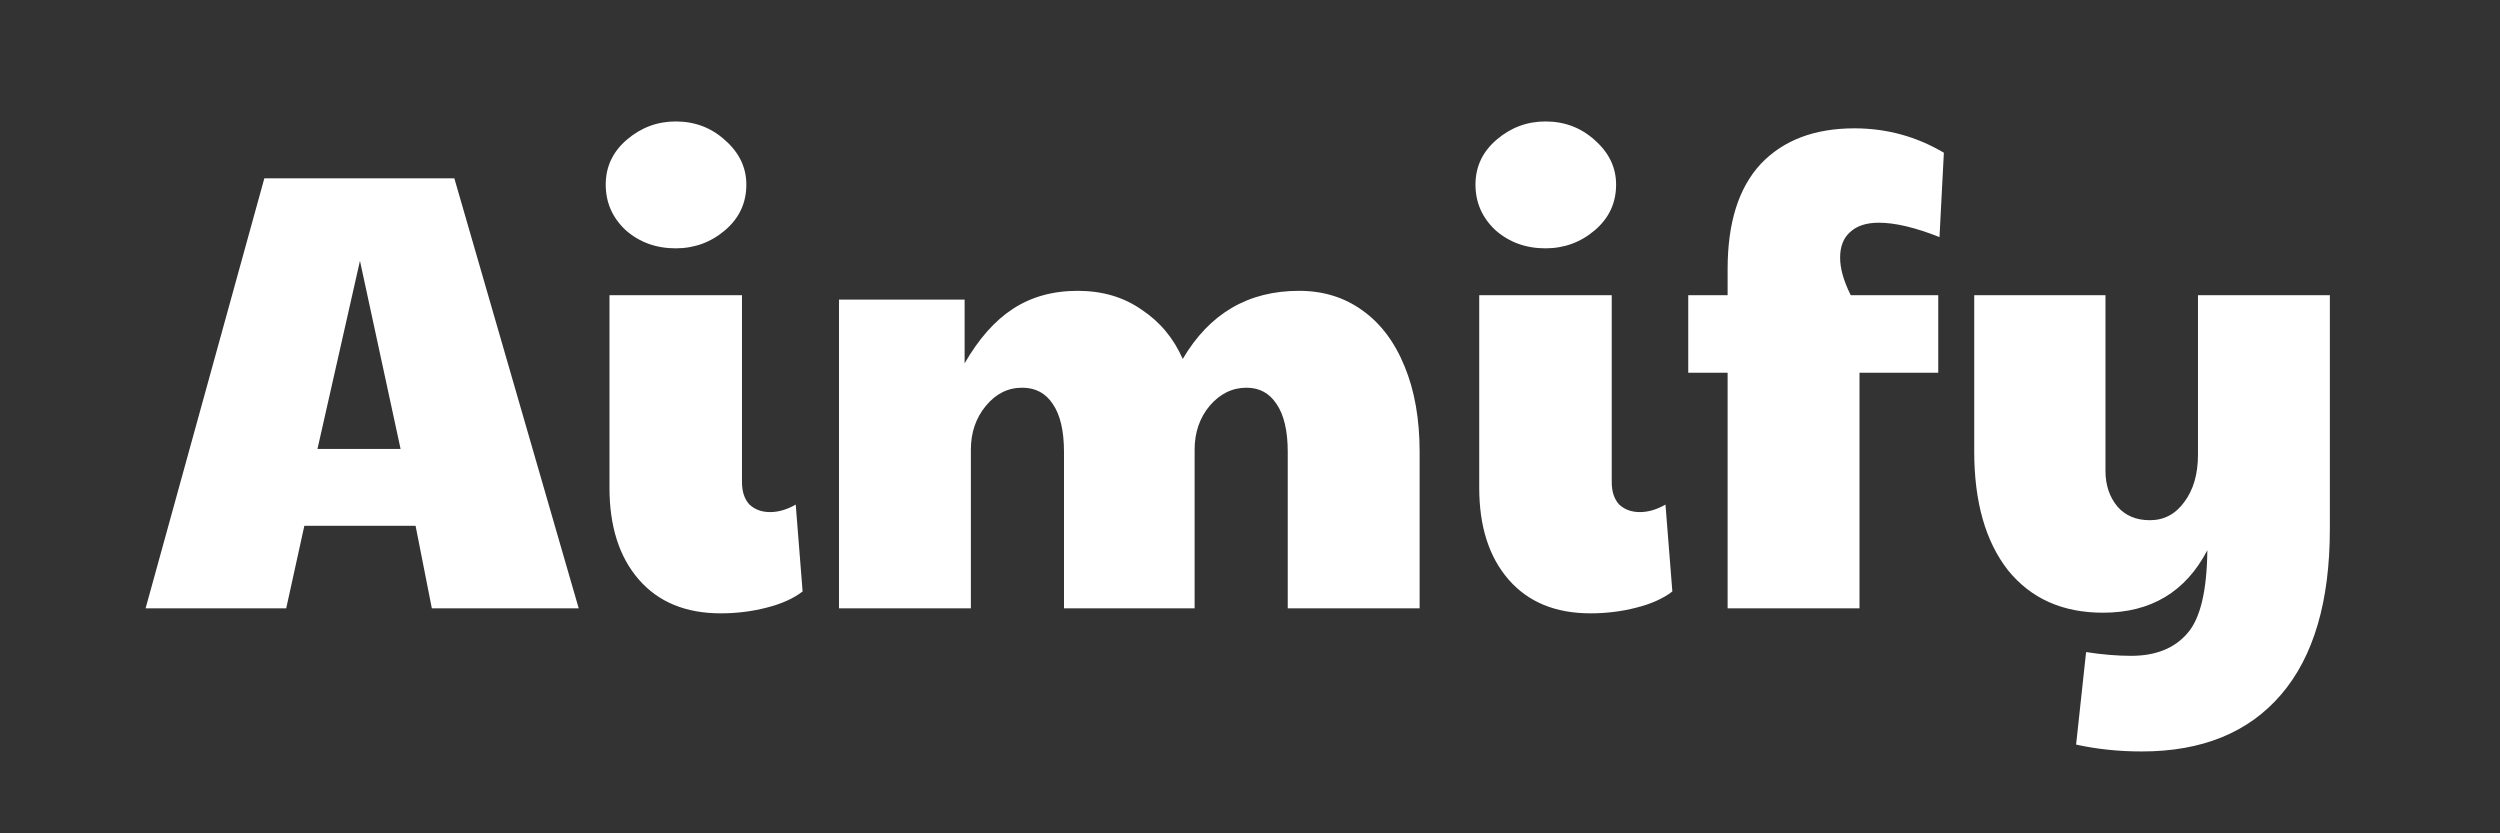 <svg width="600" height="200" viewBox="0 0 600 200" fill="none" xmlns="http://www.w3.org/2000/svg">
<rect x="0" y="0" width="600" height="200" fill="#333333" stroke="none"/>
<g clip-path="url(#clip0_4_6)">
<path d="M63.441 42.8H109.041L138.891 146H103.641L99.741 126.2H73.041L68.691 146H34.941L63.441 42.8ZM96.141 107.75L86.391 62.6L76.191 107.75H96.141ZM172.974 147.2C164.574 147.2 158.024 144.5 153.324 139.1C148.624 133.7 146.274 126.35 146.274 117.05V70.85H178.074V115.7C178.074 118 178.674 119.8 179.874 121.1C181.174 122.3 182.824 122.9 184.824 122.9C186.824 122.9 188.874 122.3 190.974 121.1L192.624 141.95C190.424 143.65 187.524 144.95 183.924 145.85C180.424 146.75 176.774 147.2 172.974 147.2ZM162.174 59.6C157.474 59.6 153.474 58.15 150.174 55.25C146.974 52.25 145.374 48.6 145.374 44.3C145.374 40 147.074 36.4 150.474 33.5C153.874 30.6 157.774 29.15 162.174 29.15C166.774 29.15 170.724 30.65 174.024 33.65C177.424 36.65 179.124 40.2 179.124 44.3C179.124 48.7 177.424 52.35 174.024 55.25C170.624 58.15 166.674 59.6 162.174 59.6ZM201.359 71.9H231.509V87.2C234.909 81.3 238.759 76.95 243.059 74.15C247.459 71.25 252.659 69.8 258.659 69.8C264.559 69.8 269.659 71.3 273.959 74.3C278.359 77.2 281.659 81.15 283.859 86.15C290.259 75.25 299.559 69.8 311.759 69.8C317.559 69.8 322.609 71.35 326.909 74.45C331.309 77.55 334.709 82.05 337.109 87.95C339.509 93.75 340.709 100.6 340.709 108.5V146H309.059V108.5C309.059 103.4 308.159 99.55 306.359 96.95C304.659 94.35 302.259 93.05 299.159 93.05C295.759 93.05 292.809 94.5 290.309 97.4C287.909 100.3 286.709 103.8 286.709 107.9V146H255.359V108.5C255.359 103.4 254.459 99.55 252.659 96.95C250.959 94.35 248.509 93.05 245.309 93.05C241.909 93.05 239.009 94.5 236.609 97.4C234.209 100.3 233.009 103.8 233.009 107.9V146H201.359V71.9ZM381.714 147.2C373.314 147.2 366.764 144.5 362.064 139.1C357.364 133.7 355.014 126.35 355.014 117.05V70.85H386.814V115.7C386.814 118 387.414 119.8 388.614 121.1C389.914 122.3 391.564 122.9 393.564 122.9C395.564 122.9 397.614 122.3 399.714 121.1L401.364 141.95C399.164 143.65 396.264 144.95 392.664 145.85C389.164 146.75 385.514 147.2 381.714 147.2ZM370.914 59.6C366.214 59.6 362.214 58.15 358.914 55.25C355.714 52.25 354.114 48.6 354.114 44.3C354.114 40 355.814 36.4 359.214 33.5C362.614 30.6 366.514 29.15 370.914 29.15C375.514 29.15 379.464 30.65 382.764 33.65C386.164 36.65 387.864 40.2 387.864 44.3C387.864 48.7 386.164 52.35 382.764 55.25C379.364 58.15 375.414 59.6 370.914 59.6ZM414.628 89.45H405.178V70.85H414.628V64.55C414.628 53.45 417.278 45.05 422.578 39.35C427.978 33.65 435.478 30.8 445.078 30.8C452.778 30.8 459.928 32.75 466.528 36.65L465.478 56.9C459.678 54.6 454.828 53.45 450.928 53.45C447.928 53.45 445.628 54.2 444.028 55.7C442.428 57.1 441.628 59.15 441.628 61.85C441.628 64.45 442.478 67.45 444.178 70.85H465.178V89.45H446.278V146H414.628V89.45ZM514.013 180.35C508.513 180.35 503.263 179.8 498.263 178.7L500.663 156.5C504.563 157.1 508.163 157.4 511.463 157.4C517.363 157.4 521.863 155.6 524.963 152C528.063 148.5 529.663 141.85 529.763 132.05C524.563 142.05 516.213 147.05 504.713 147.05C495.013 147.05 487.413 143.65 481.913 136.85C476.513 129.95 473.813 120.45 473.813 108.35V70.85H505.313V113C505.313 116.4 506.263 119.25 508.163 121.55C510.063 123.75 512.663 124.85 515.963 124.85C519.363 124.85 522.113 123.4 524.213 120.5C526.413 117.6 527.513 113.8 527.513 109.1V70.85H559.163V126.95C559.163 144.35 555.263 157.6 547.463 166.7C539.663 175.8 528.513 180.35 514.013 180.35Z" fill="white"/>
</g>
<defs>
<clipPath id="clip0_4_6">
<rect width="600" height="200" fill="white"/>
</clipPath>
</defs>
</svg>
